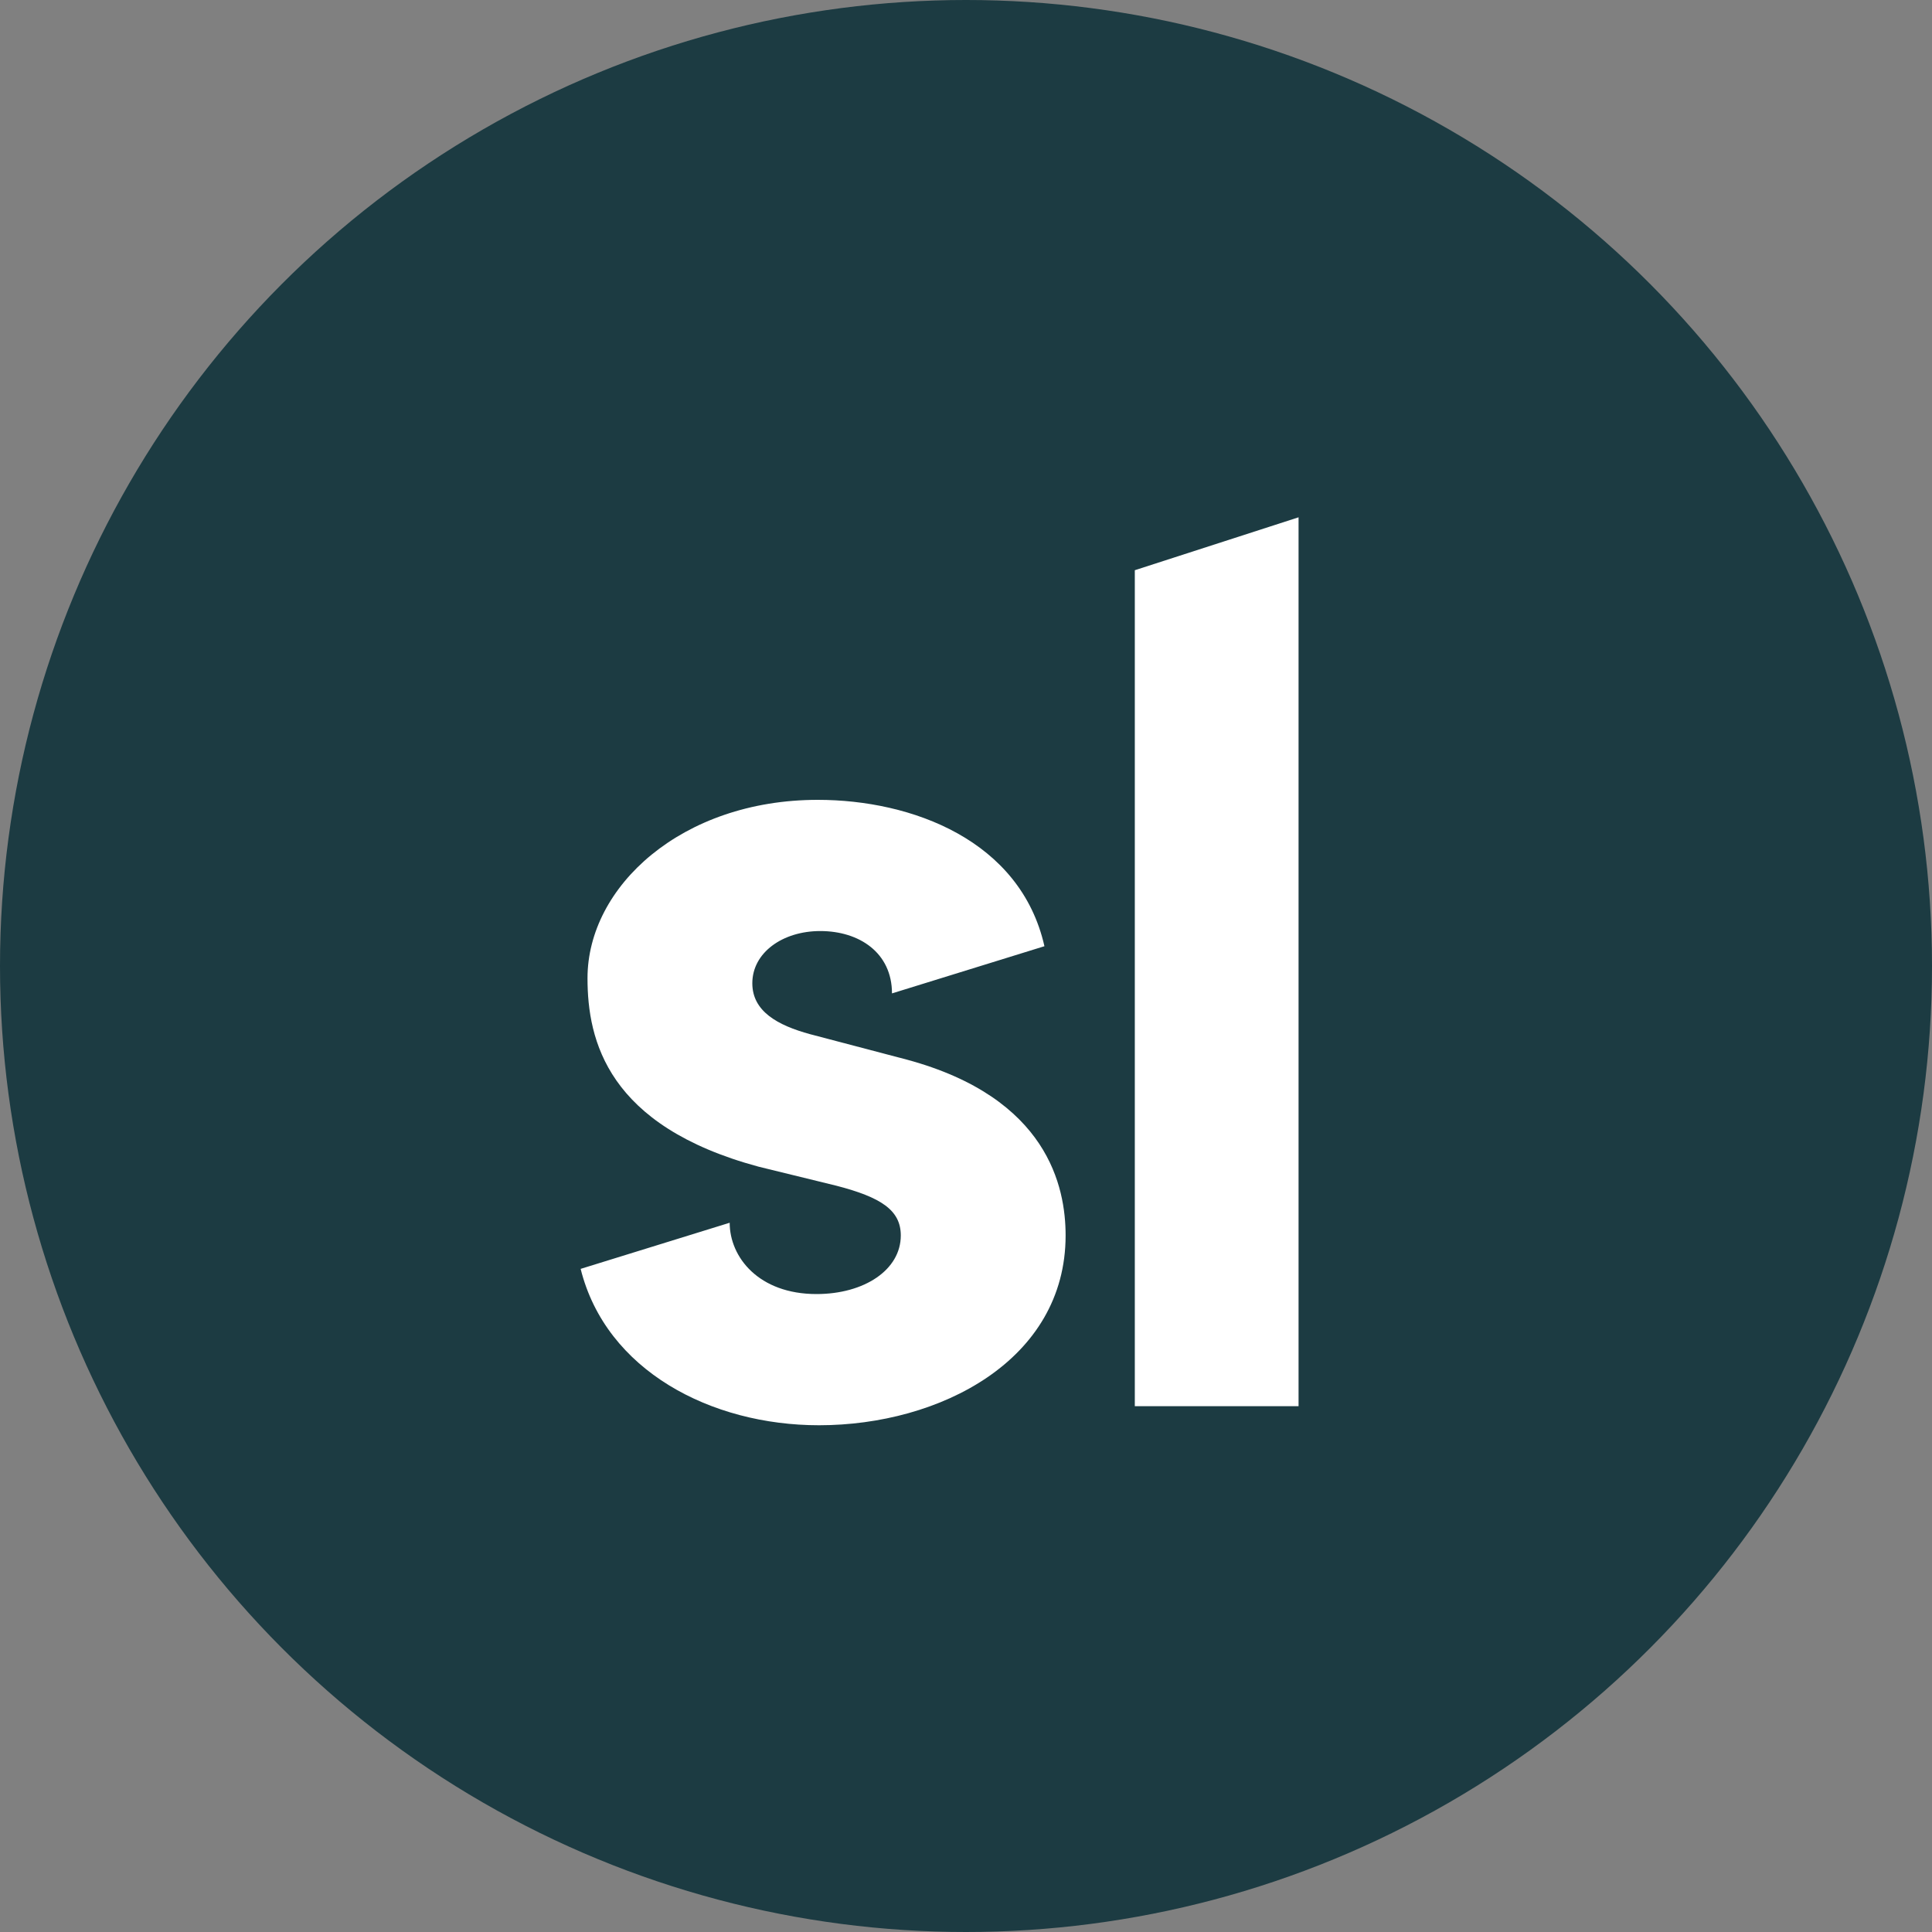 <?xml version="1.0" encoding="UTF-8"?> <svg xmlns="http://www.w3.org/2000/svg" width="120" height="120" viewBox="0 0 120 120" fill="none"><rect x="0" y="0" width="120" height="120" fill="#808080" stroke="none"/><circle cx="60" cy="60" r="60" fill="#1C3B42"></circle><path d="M80.656 87.341V32.131L70.485 35.417V87.341H80.656Z" fill="white"></path><path d="M50.87 88.525C58.372 88.525 66.187 84.49 66.187 76.737C66.187 73.73 65.093 68.192 56.34 65.819L50.323 64.237C48.291 63.683 46.728 62.813 46.728 61.072C46.728 59.174 48.604 57.829 50.948 57.829C53.37 57.829 55.401 59.173 55.403 61.702L64.872 58.771C63.385 52.19 56.635 49.68 50.792 49.68C42.352 49.68 36.491 55.06 36.491 60.756C36.491 64.632 37.741 69.933 47.119 72.465L51.964 73.651C54.699 74.363 55.95 75.154 55.95 76.737C55.95 78.873 53.683 80.376 50.714 80.376C47.12 80.376 45.322 78.082 45.322 75.947L36.065 78.812C37.637 85.127 44.164 88.525 50.87 88.525Z" fill="white"></path></svg> 